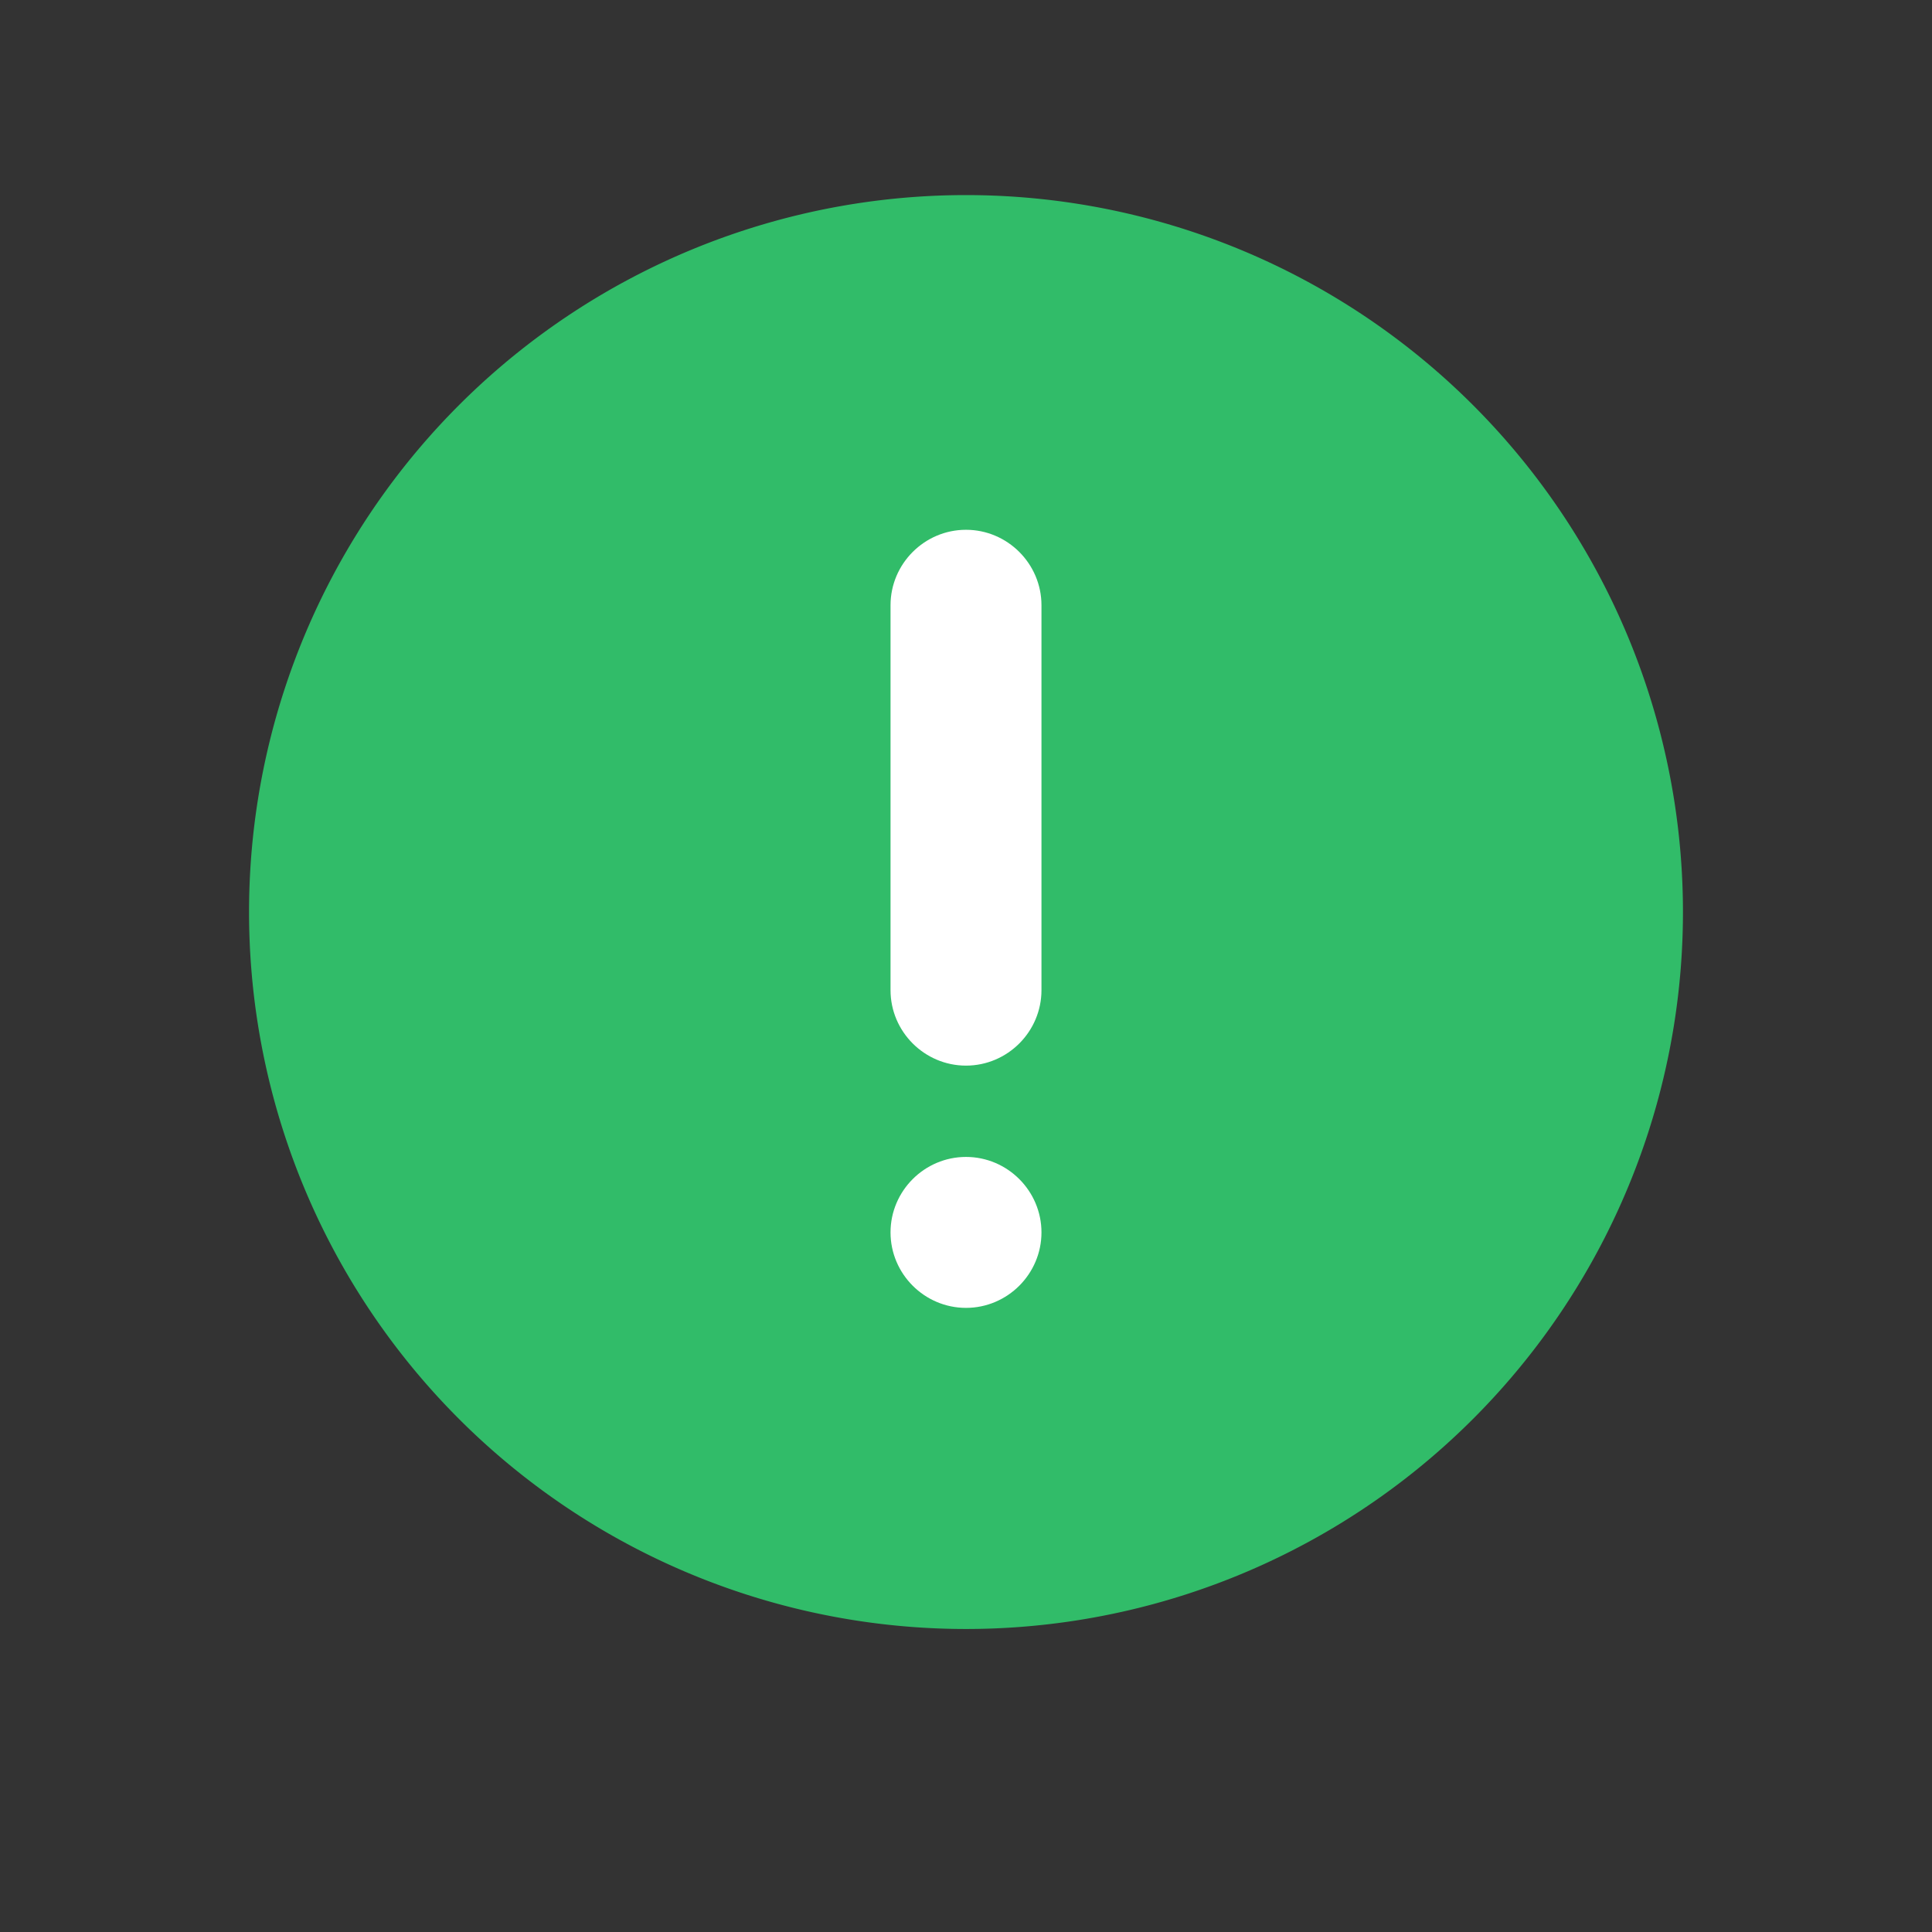 <?xml version="1.0" standalone="no"?><!DOCTYPE svg PUBLIC "-//W3C//DTD SVG 1.1//EN" "http://www.w3.org/Graphics/SVG/1.1/DTD/svg11.dtd"><svg t="1672833873728" class="icon" viewBox="0 0 1024 1024" version="1.1" xmlns="http://www.w3.org/2000/svg" p-id="5196" xmlns:xlink="http://www.w3.org/1999/xlink" width="200" height="200"><rect x="0" y="0" width="1024" height="1024" fill="#333333" stroke="none"/><path d="M512 483.4m-380 0a380 380 0 1 0 760 0 380 380 0 1 0-760 0Z" fill="#31BC69" p-id="5197"></path><path d="M512 564.8c-22 0-40-18-40-40v-204c0-22 18-40 40-40s40 18 40 40v204c0 22-18 40-40 40zM512 693.2c-22 0-40-18-40-40s18-40 40-40 40 18 40 40-18 40-40 40z" fill="#FFFFFF" p-id="5198"></path></svg>
